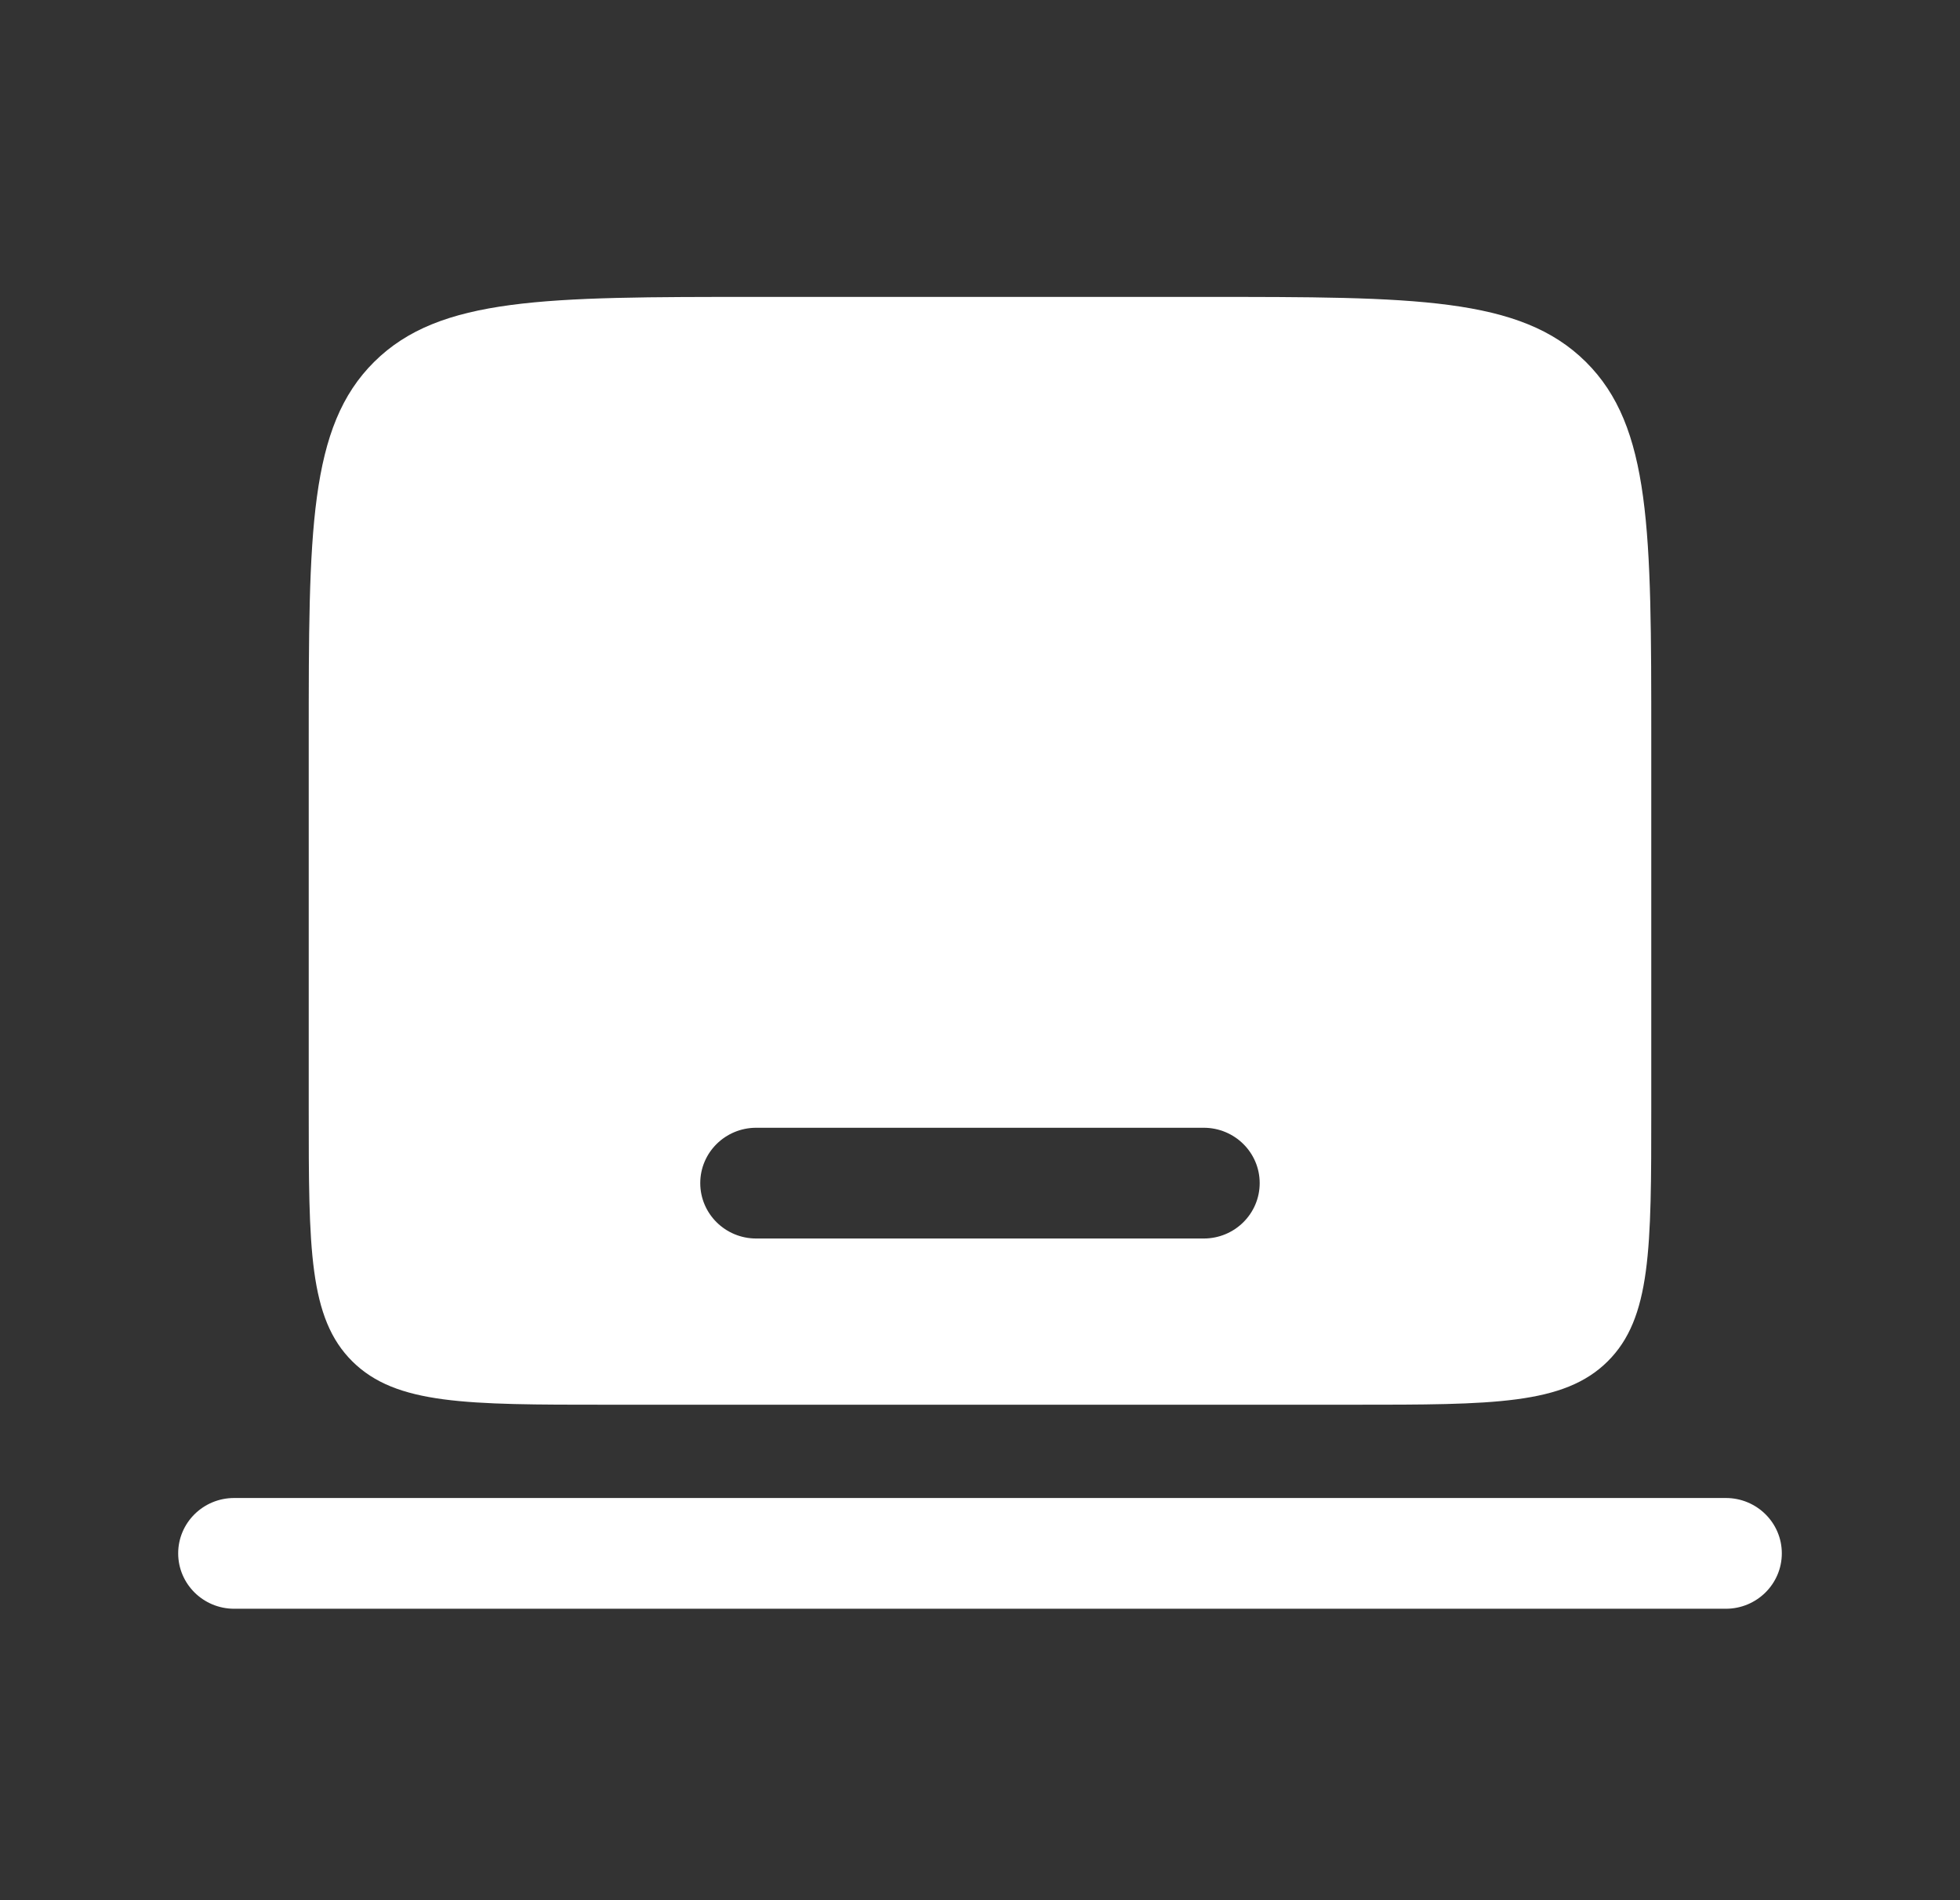 <?xml version="1.0" encoding="UTF-8"?>
<svg xmlns="http://www.w3.org/2000/svg" width="33" height="32" viewBox="0 0 33 32" fill="none">
  <rect x="0" y="0" width="33" height="32" fill="#333333" stroke="none"/>
  <path fill-rule="evenodd" clip-rule="evenodd" d="M3 26.159C3 25.644 3.422 25.227 3.942 25.227H29.058C29.578 25.227 30 25.644 30 26.159C30 26.674 29.578 27.092 29.058 27.092H3.942C3.422 27.092 3 26.674 3 26.159Z" fill="white"></path>
  <path fill-rule="evenodd" clip-rule="evenodd" d="M6.301 6.093C5.198 7.186 5.198 8.944 5.198 12.462V18.681C5.198 21.026 5.198 22.198 5.933 22.927C6.669 23.656 7.853 23.656 10.221 23.656H22.779C25.147 23.656 26.331 23.656 27.067 22.927C27.802 22.198 27.802 21.026 27.802 18.681V12.462C27.802 8.944 27.802 7.186 26.699 6.093C25.595 5 23.819 5 20.267 5H12.732C9.18 5 7.404 5 6.301 6.093ZM11.79 19.924C11.79 19.409 12.212 18.992 12.732 18.992H20.267C20.787 18.992 21.209 19.409 21.209 19.924C21.209 20.44 20.787 20.857 20.267 20.857H12.732C12.212 20.857 11.79 20.44 11.79 19.924Z" fill="white"></path>
</svg>
